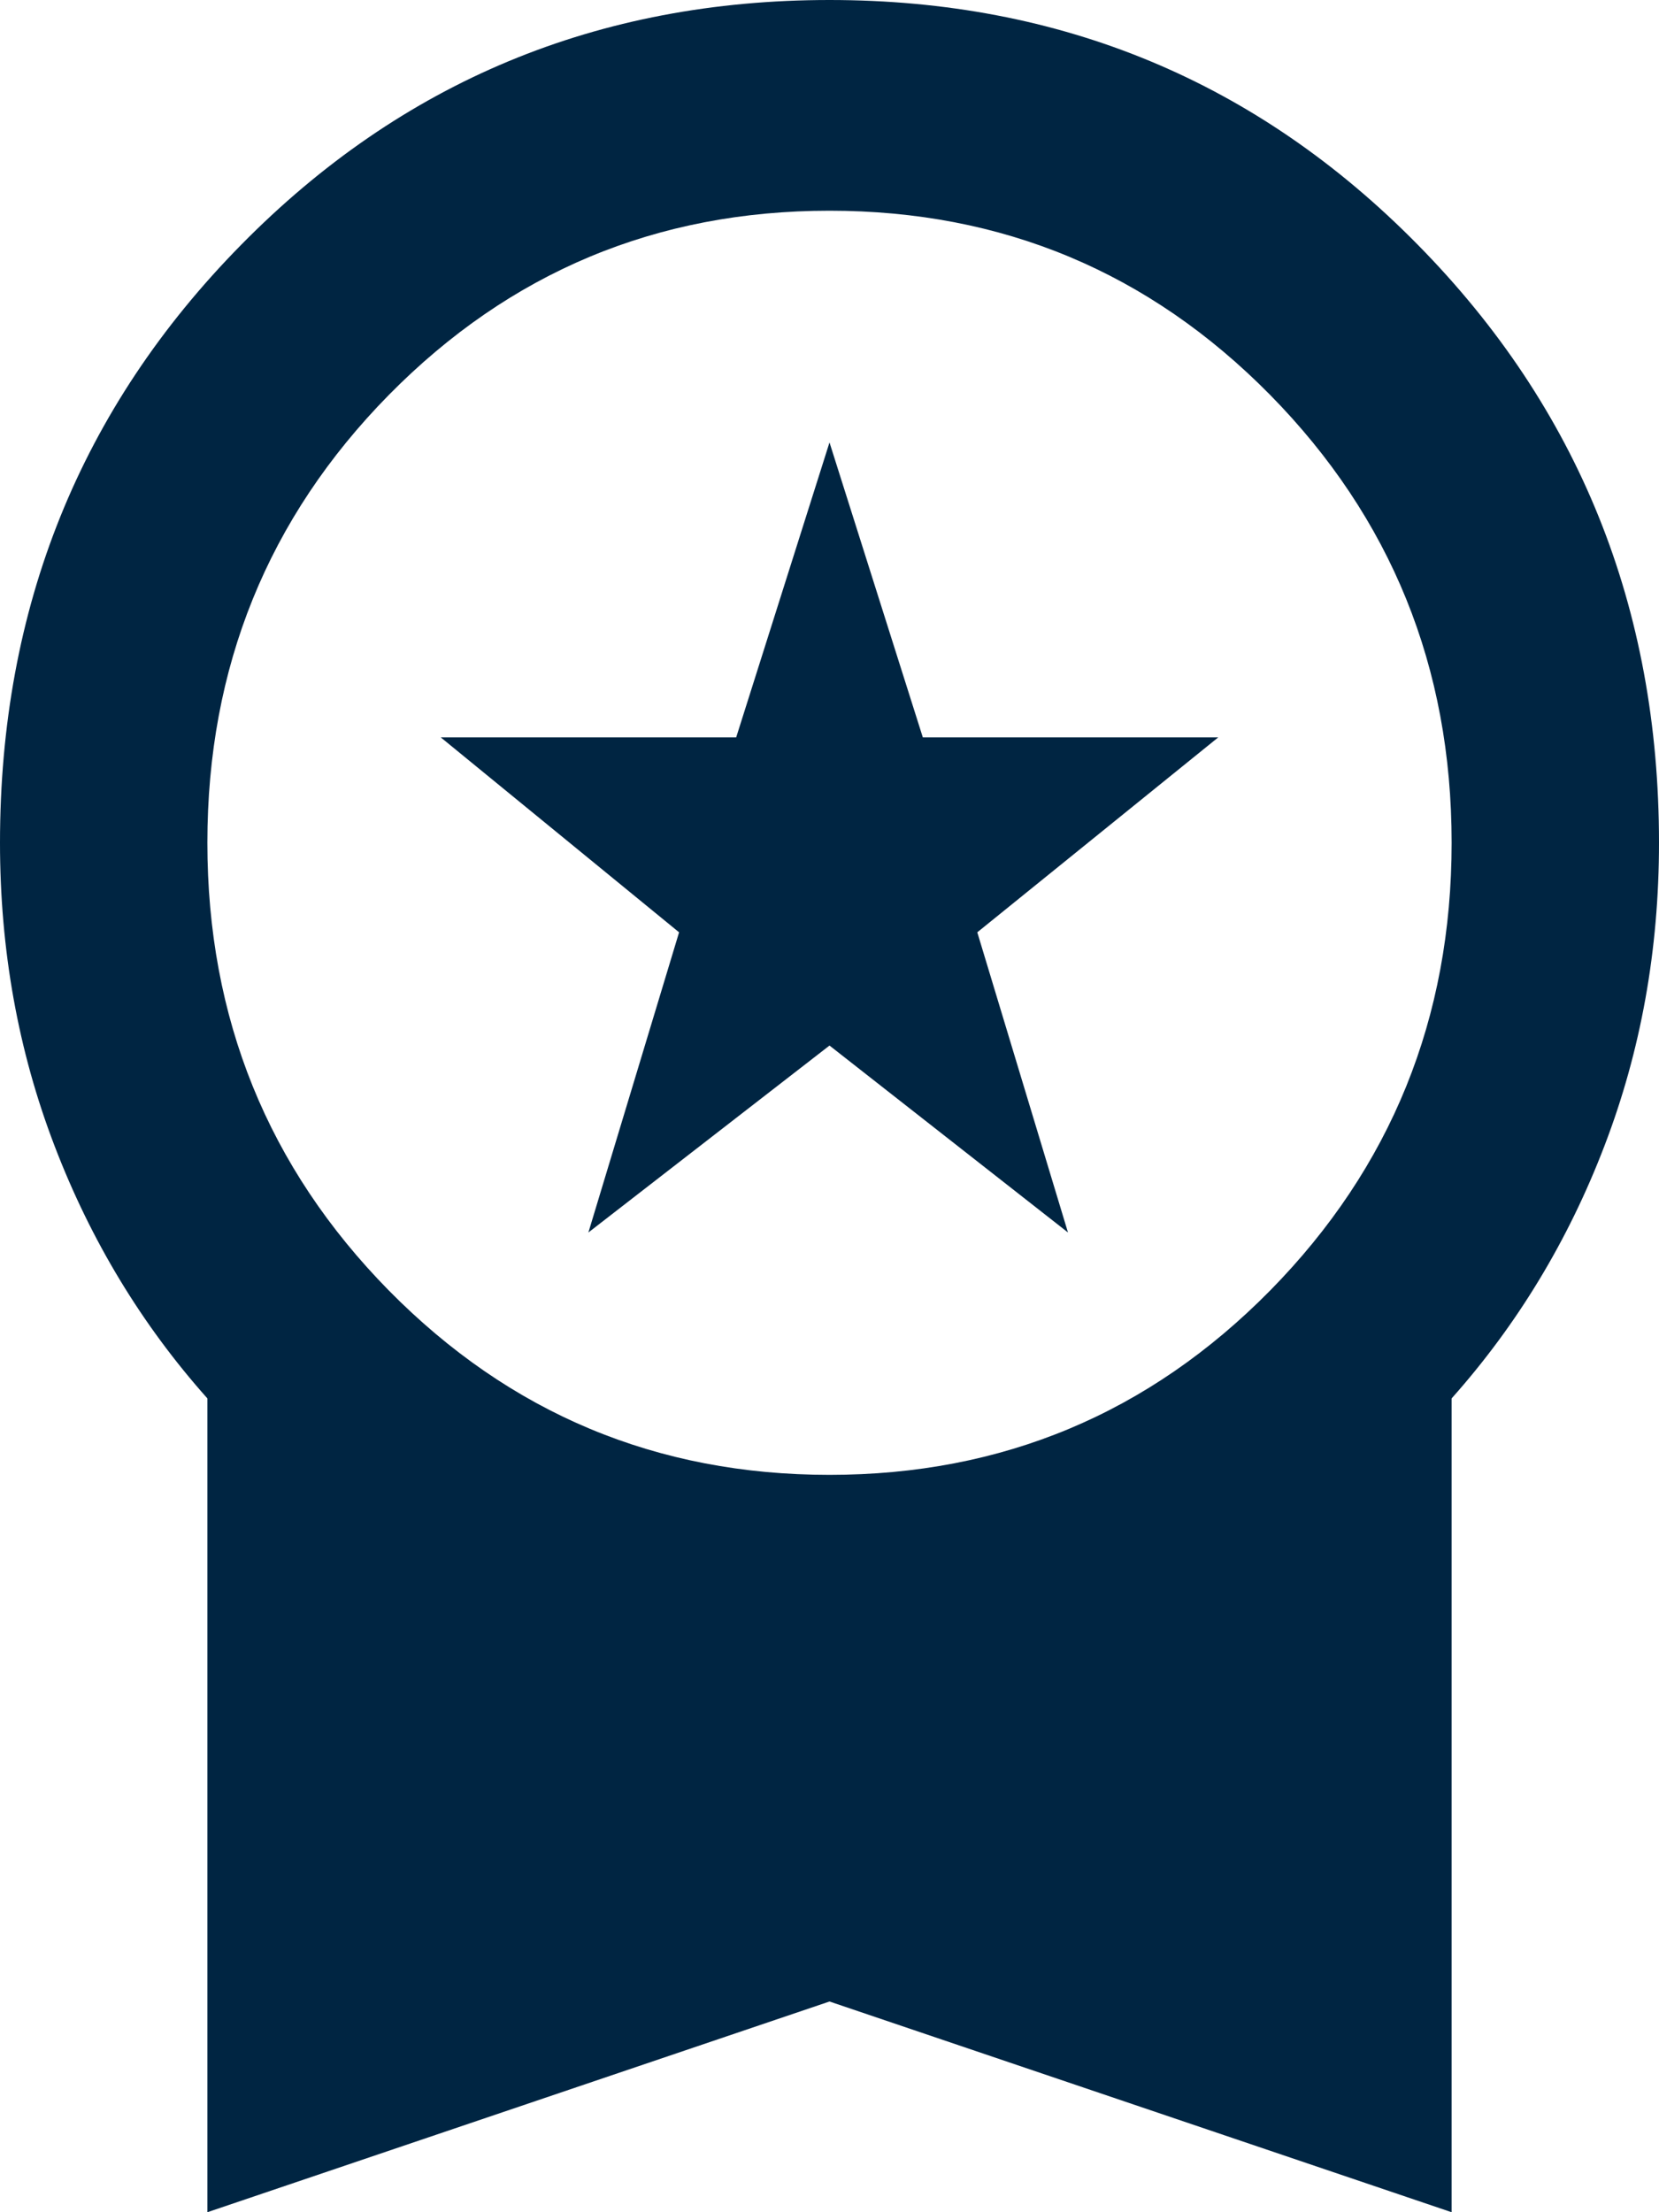 <svg width="12" height="16" viewBox="0 0 12 16" fill="none" xmlns="http://www.w3.org/2000/svg">
<path d="M4.256 8.914L4.912 6.743L3.188 5.333H5.325L6 3.2L6.675 5.333H8.812L7.069 6.743L7.725 8.914L6 7.562L4.256 8.914ZM1.5 16V10.114C1.025 9.581 0.656 8.971 0.394 8.286C0.131 7.6 0 6.87 0 6.095C0 4.394 0.581 2.952 1.744 1.771C2.906 0.59 4.325 0 6 0C7.675 0 9.094 0.59 10.256 1.771C11.419 2.952 12 4.394 12 6.095C12 6.87 11.869 7.6 11.606 8.286C11.344 8.971 10.975 9.581 10.5 10.114V16L6 14.476L1.5 16ZM6 10.667C7.25 10.667 8.312 10.222 9.188 9.333C10.062 8.444 10.5 7.365 10.5 6.095C10.5 4.825 10.062 3.746 9.188 2.857C8.312 1.968 7.25 1.524 6 1.524C4.75 1.524 3.688 1.968 2.812 2.857C1.938 3.746 1.5 4.825 1.5 6.095C1.5 7.365 1.938 8.444 2.812 9.333C3.688 10.222 4.75 10.667 6 10.667Z" fill="#002542"/>
</svg>
